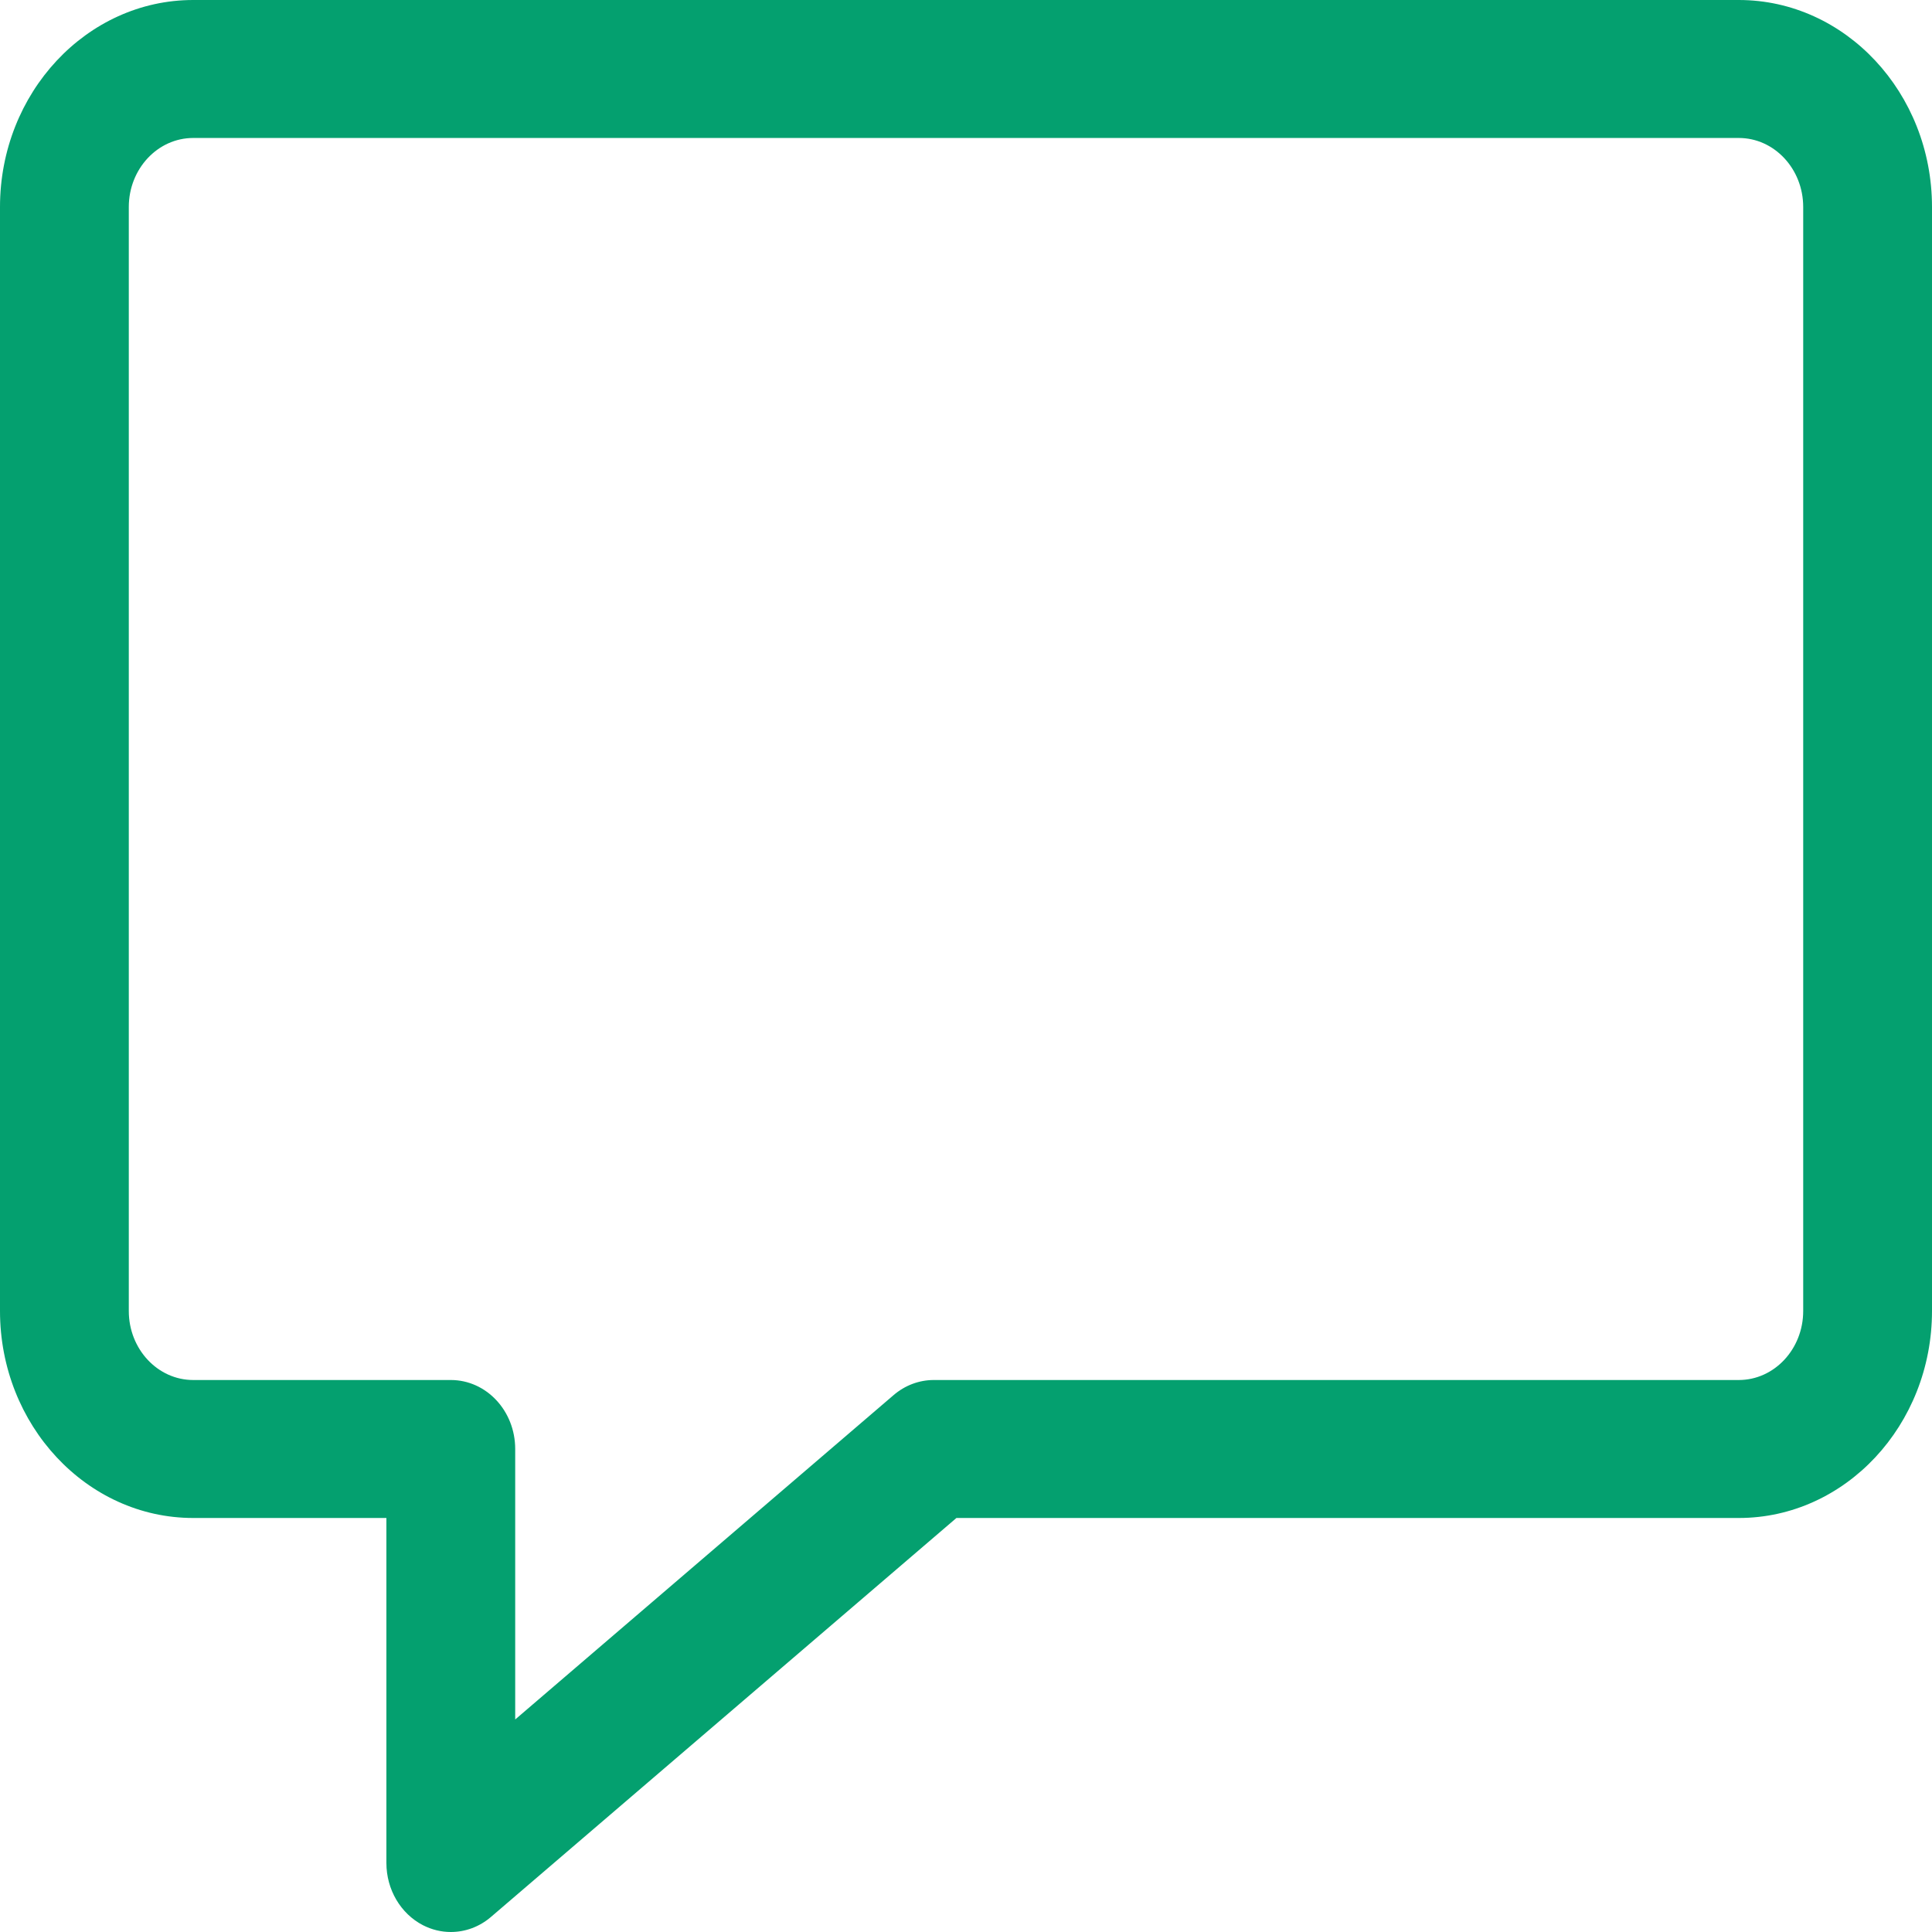 <svg width="24" height="24" viewBox="0 0 24 24" fill="none" xmlns="http://www.w3.org/2000/svg">
<path d="M5.6 24C5.482 24 5.364 23.972 5.253 23.915C4.977 23.772 4.8 23.473 4.8 23.143V18.857H2.4C1.077 18.857 0 17.703 0 16.286V2.571C0 1.154 1.077 0 2.4 0H21.6C22.923 0 24 1.154 24 2.571V16.286C24 17.703 22.923 18.857 21.6 18.857H11.881L6.1 23.812C5.955 23.937 5.778 24 5.6 24ZM2.4 1.714C1.958 1.714 1.6 2.099 1.6 2.571V16.286C1.6 16.758 1.958 17.143 2.4 17.143H5.6C6.042 17.143 6.4 17.526 6.4 18V21.36L11.1 17.331C11.242 17.209 11.418 17.143 11.6 17.143H21.6C22.042 17.143 22.4 16.758 22.4 16.286V2.571C22.4 2.099 22.042 1.714 21.6 1.714H2.4Z" fill="#04A06F"/>
</svg>
